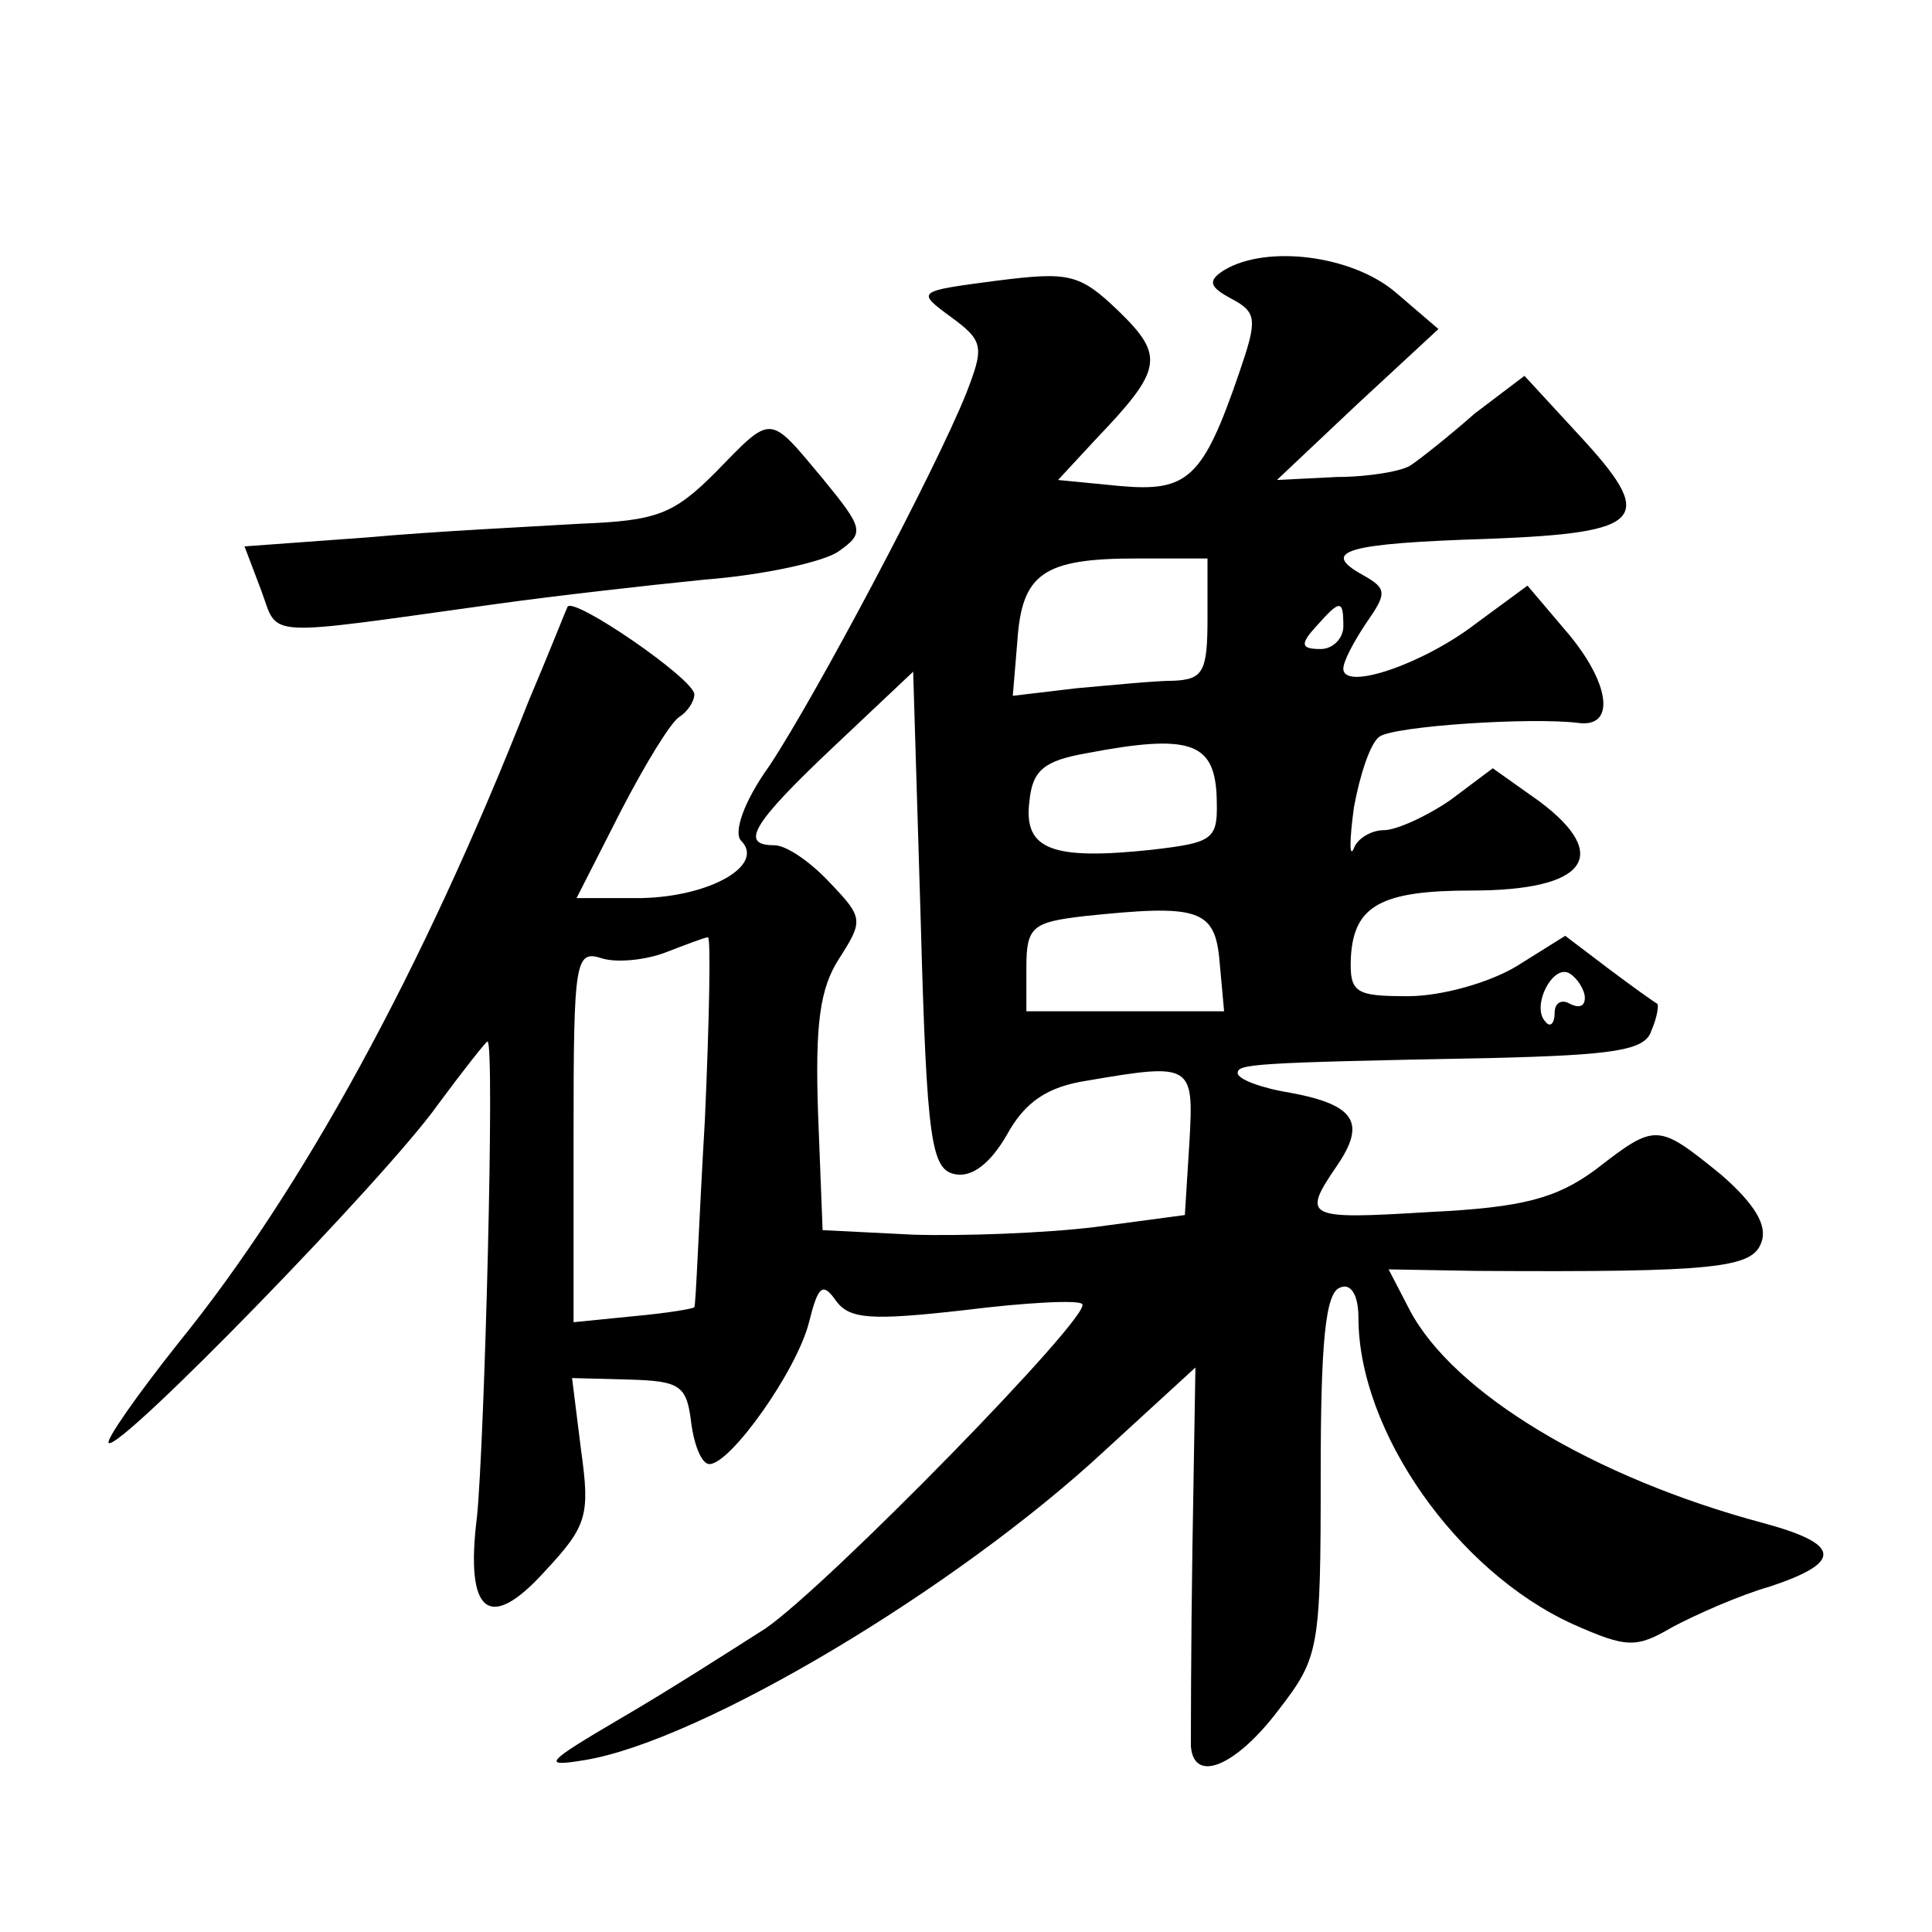 <?xml version="1.0" standalone="no"?>
<!DOCTYPE svg PUBLIC "-//W3C//DTD SVG 20010904//EN"
 "http://www.w3.org/TR/2001/REC-SVG-20010904/DTD/svg10.dtd">
<svg version="1.0" xmlns="http://www.w3.org/2000/svg"
 width="128pt" height="128pt" viewBox="0 0 128 128"
 preserveAspectRatio="xMidYMid meet">
<g transform="translate(0,128) scale(0.1,-0.1)"
fill="#0" stroke="none">
<path d="M811 1101 c-11 -7 -10 -11 5 -19 17 -9 17 -14 5 -49 -24 -70 -34 -79 -79
-75 l-41 4 25 27 c44 46 46 55 15 85 -26 25 -33 26 -81 20 -53 -7 -53 -7 -30 -24
22 -16 22 -20 10 -51 -21 -52 -99 -199 -130 -246 -18 -25 -24 -45 -19 -50 16 -16
-20 -37 -66 -38 l-43 0 29 57 c16 31 33 59 39 63 5 3 10 10 10 15 0 10 -80 65 -84
58 -1 -2 -12 -30 -26 -63 -70 -178 -150 -324 -232 -425 -27 -34 -48 -64 -46 -66
7 -6 184 176 218 224 17 23 32 42 33 42 5 0 -2 -266 -7 -315 -8 -64 8 -77 45 -36
28 30 30 37 24 80 l-6 48 38 -1 c34 -1 38 -4 41 -29 2 -15 7 -27 12 -27 14 0 58
62 66 94 6 24 9 27 18 14 9 -12 23 -13 85 -6 40 5 76 7 78 4 7 -7 -169 -187 -210
-215 -22 -14 -64 -41 -95 -59 -51 -30 -54 -33 -24 -28 77 13 245 113 344 205 l60
55 -2 -120 c-1 -65 -1 -125 -1 -131 2 -25 30 -13 58 24 27 35 28 40 28 156 0 87
3 121 13 124 7 3 12 -5 12 -20 0 -75 65 -168 142 -203 36 -16 42 -16 66 -2 15 8
44 21 65 27 48 16 47 28 -5 42 -112 30 -205 86 -234 141 l-14 27 58 -1 c160 -1
183 2 189 19 4 11 -4 25 -27 45 -42 34 -43 34 -83 3 -26 -19 -48 -25 -110 -28 -82
-5 -85 -4 -61 31 19 28 12 40 -31 48 -19 3 -35 9 -35 13 0 6 8 7 167 10 82 2 103
5 107 18 4 9 5 17 4 18 -2 1 -16 11 -32 23 l-29 22 -32 -20 c-18 -11 -50 -20 -72
-20 -35 0 -39 2 -38 26 2 34 20 44 80 44 76 0 93 23 45 59 l-31 22 -28 -21 c-16
-11 -36 -20 -44 -20 -9 0 -18 -6 -20 -12 -3 -7 -3 5 0 27 4 22 11 43 17 47 10 7
101 13 132 9 24 -3 21 25 -6 58 l-28 33 -34 -25 c-35 -27 -88 -45 -88 -30 0 5 7
18 15 30 14 20 14 23 -2 32 -29 16 -11 21 83 24 105 4 112 13 59 70 l-35 38 -33
-25 c-17 -15 -36 -30 -42 -34 -5 -4 -28 -8 -49 -8 l-40 -2 53 50 54 50 -28 24 c-29
25 -86 32 -114 15z m-11 -231 c0 -35 -3 -40 -22 -41 -13 0 -42 -3 -65 -5 l-42 -5
3 36 c3 45 17 55 79 55 l47 0 0 -40z m90 -5 c0 -8 -7 -15 -15 -15 -13 0 -14 3 -3
15 16 18 18 18 18 0z m-257 -363 c11 -2 23 7 34 26 12 22 27 32 53 36 70 12 71
11 68 -41 l-3 -48 -60 -8 c-33 -4 -87 -6 -120 -5 l-60 3 -3 77 c-2 59 1 83 14 103
16 25 16 27 -6 50 -13 14 -29 25 -37 25 -23 0 -15 14 39 65 l53 50 5 -165 c4 -147
7 -165 23 -168z m173 252 c1 -30 0 -32 -43 -37 -66 -7 -85 0 -81 32 2 21 10 27
38 32 68 13 84 7 86 -27z m2 -111 l3 -33 -65 0 -66 0 0 29 c0 27 4 30 38 34 76
8 87 5 90 -30z m-341 -105 c-4 -68 -6 -124 -7 -124 0 -1 -18 -4 -40 -6 l-40 -4
0 124 c0 116 1 123 19 117 10 -3 29 -1 42 4 13 5 26 10 28 10 2 1 1 -54 -2 -121z
m583 81 c0 -6 -4 -7 -10 -4 -5 3 -10 1 -10 -6 0 -7 -3 -10 -6 -6 -10 10 5 39 16
32 5 -3 10 -11 10 -16z M474 967 c-28 -28 -39 -32 -90 -34 -33 -2 -96 -5 -140 -9
l-82 -6 11 -29 c12 -32 -2 -31 157 -9 36 5 97 12 137 16 39 3 80 12 89 19 17 12
16 15 -11 48 -36 43 -33 43 -71 4z"/>
</g>
</svg>

